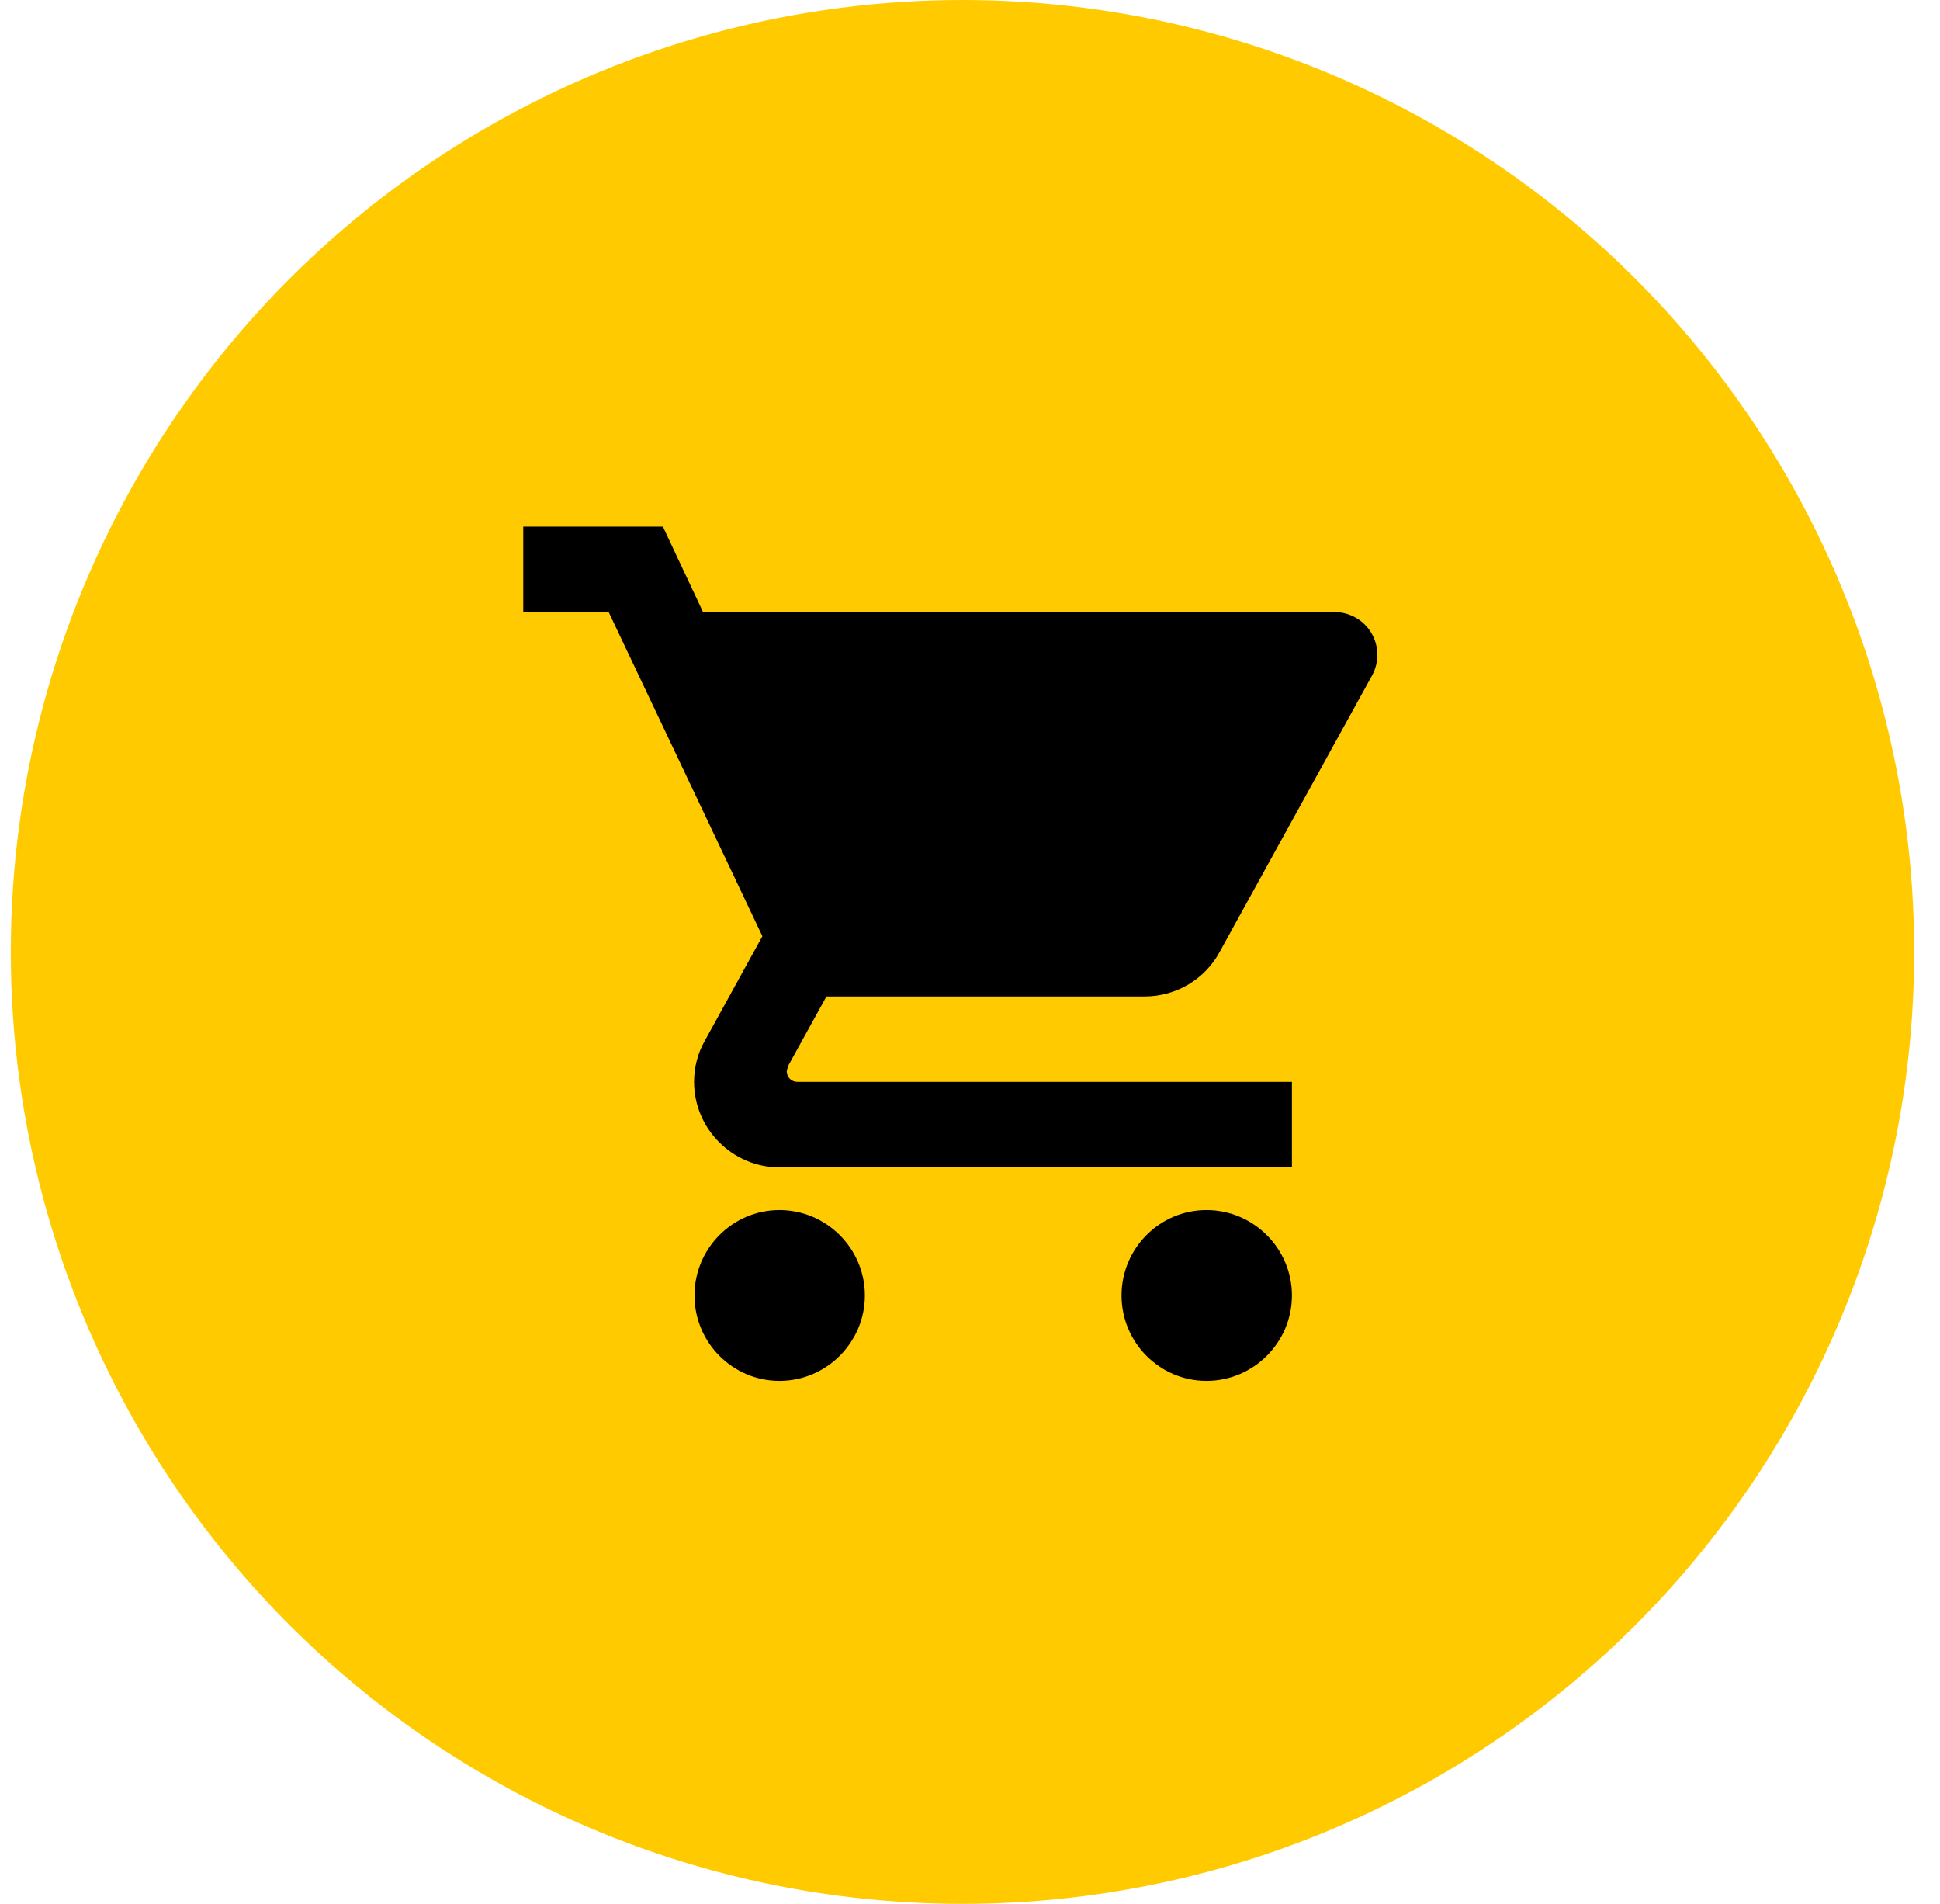 <svg width="53" height="52" viewBox="0 0 53 52" fill="none" xmlns="http://www.w3.org/2000/svg">
<circle cx="26.295" cy="26" r="26" fill="#FFCB00"/>
<path d="M21.295 33.05C20.012 33.05 18.973 34.099 18.973 35.383C18.973 36.666 20.012 37.716 21.295 37.716C22.578 37.716 23.628 36.666 23.628 35.383C23.628 34.099 22.578 33.05 21.295 33.05ZM14.295 14.383V16.716H16.628L20.828 25.571L19.253 28.43C19.067 28.756 18.962 29.141 18.962 29.549C18.962 30.833 20.012 31.883 21.295 31.883H35.295V29.549H21.785C21.622 29.549 21.493 29.421 21.493 29.258L21.528 29.118L22.578 27.216H31.27C32.145 27.216 32.915 26.738 33.312 26.015L37.488 18.443C37.584 18.265 37.633 18.065 37.629 17.862C37.625 17.66 37.568 17.462 37.465 17.288C37.361 17.114 37.214 16.97 37.039 16.87C36.863 16.77 36.664 16.717 36.462 16.716H19.207L18.11 14.383H14.295ZM32.962 33.05C31.678 33.05 30.64 34.099 30.64 35.383C30.64 36.666 31.678 37.716 32.962 37.716C34.245 37.716 35.295 36.666 35.295 35.383C35.295 34.099 34.245 33.05 32.962 33.05Z" fill="black"/>
</svg>
